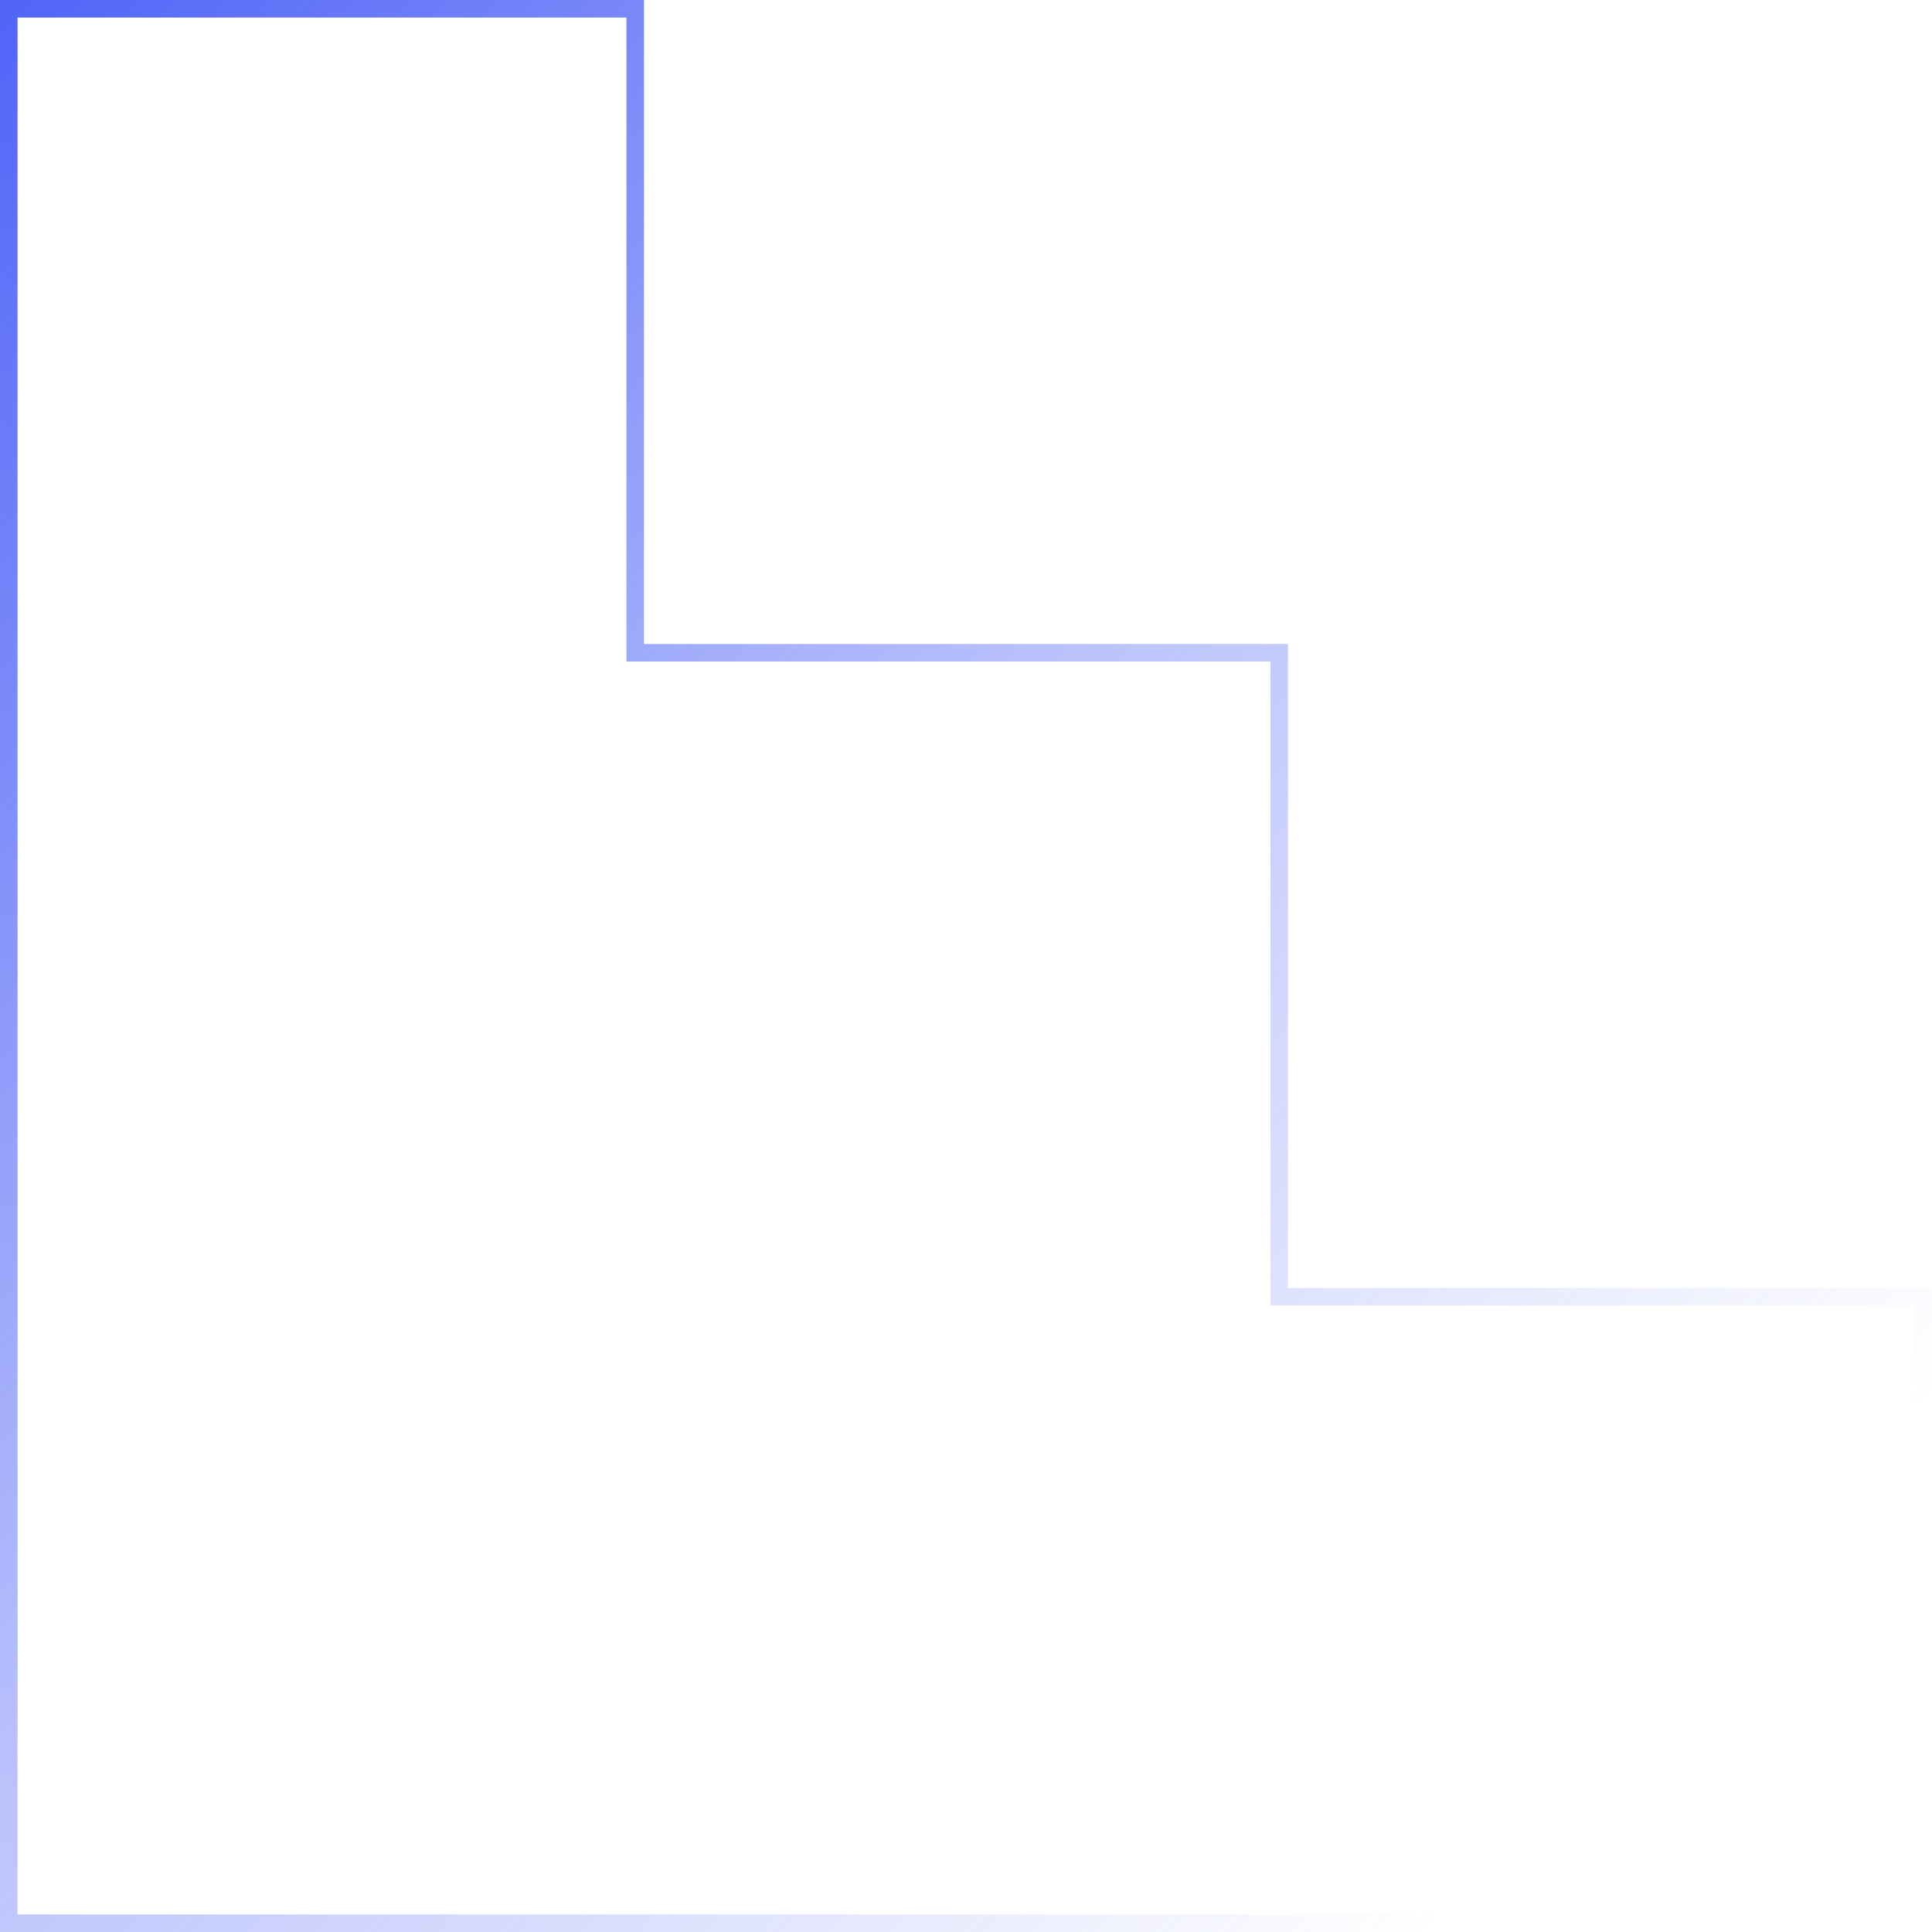 <svg width="220" height="220" viewBox="0 0 220 220" fill="none" xmlns="http://www.w3.org/2000/svg">
<path d="M219 218.999L146.666 219L1.001 219L1.001 1L72.334 1L72.334 74.333L145.666 74.333L145.666 147.666L219 147.666L219 218.999Z" stroke="url(#paint0_linear_441_22079)" stroke-width="2"/>
<defs>
<linearGradient id="paint0_linear_441_22079" x1="8.73268e-06" y1="0.718" x2="195.822" y2="184.57" gradientUnits="userSpaceOnUse">
<stop stop-color="#5064F7"/>
<stop offset="0.521" stop-color="#5064F7" stop-opacity="0.39"/>
<stop offset="1" stop-color="#5064F7" stop-opacity="0"/>
</linearGradient>
</defs>
</svg>
